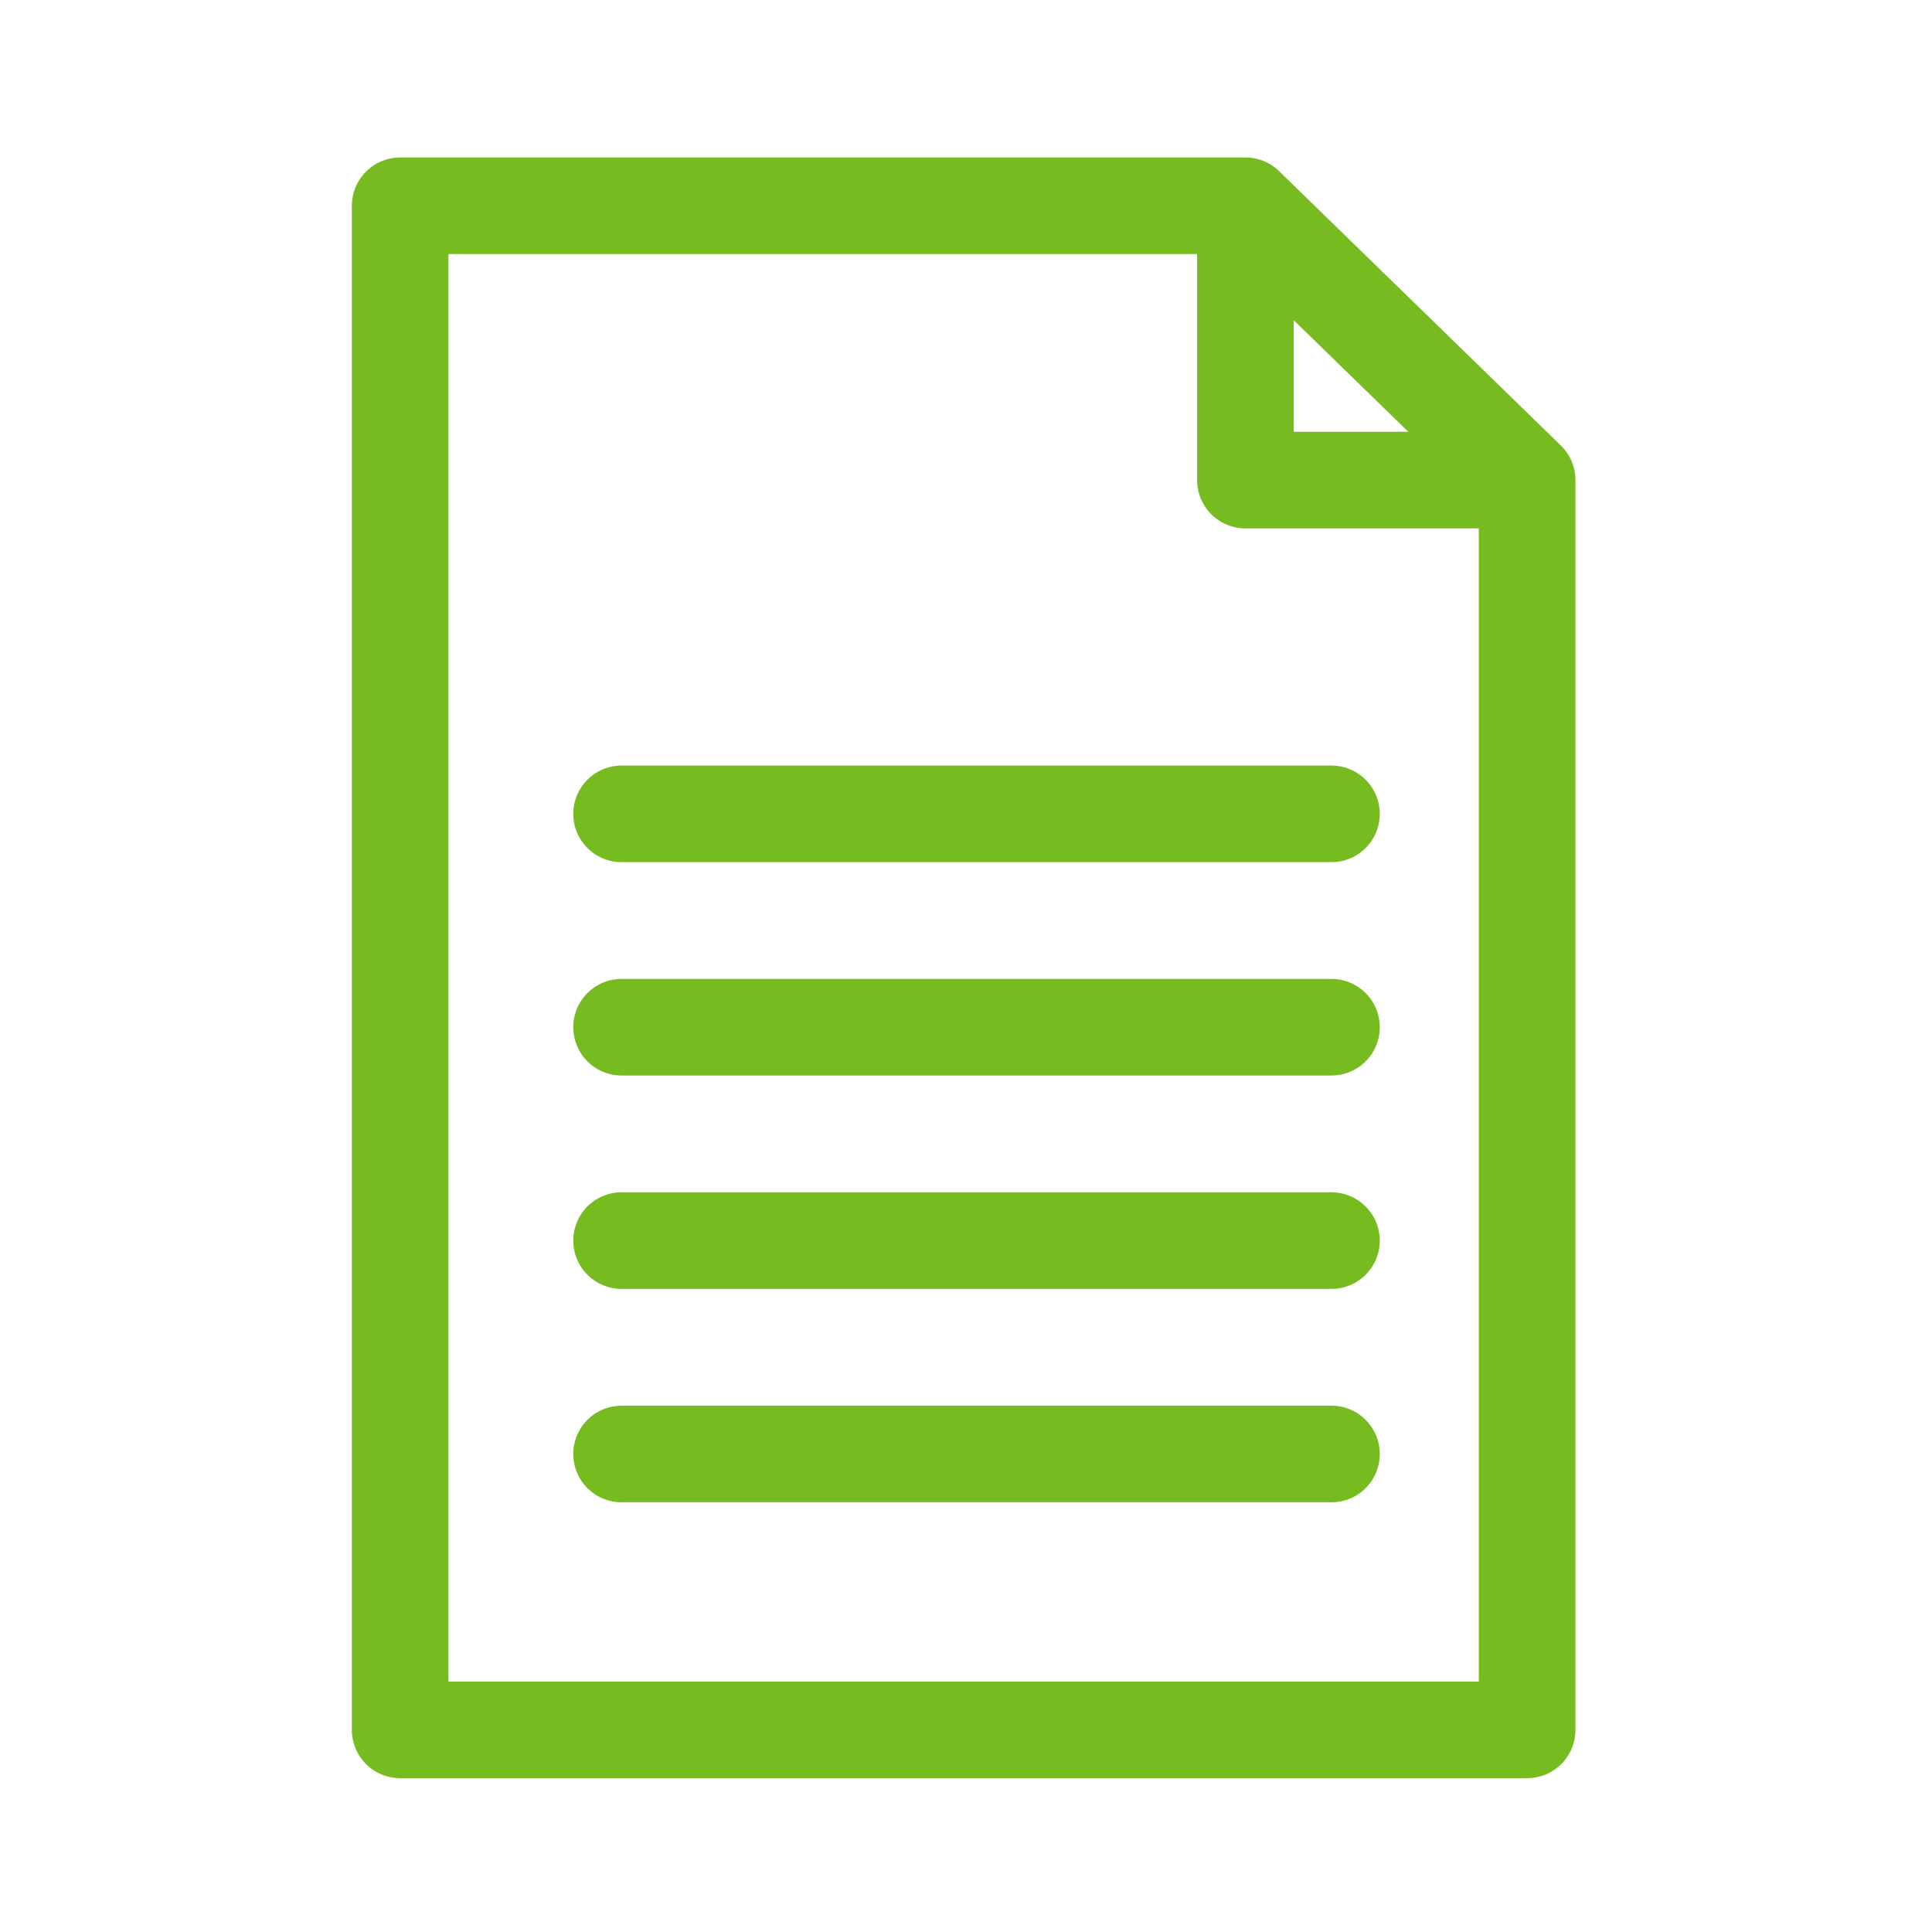 <?xml version="1.0" encoding="utf-8"?>
<!-- Generator: Adobe Illustrator 22.0.0, SVG Export Plug-In . SVG Version: 6.00 Build 0)  -->
<svg version="1.1" id="Layer_1" xmlns="http://www.w3.org/2000/svg" xmlns:xlink="http://www.w3.org/1999/xlink" x="0px" y="0px"
	 viewBox="0 0 60 60" style="enable-background:new 0 0 60 60;" xml:space="preserve">
<style type="text/css">
	.st0{fill:none;stroke:#76BC21;stroke-width:3;stroke-linecap:round;stroke-linejoin:round;stroke-miterlimit:10;}
</style>
<path class="st0" d="M19.303,45.155H41.35 M19.303,38.528H41.35 M19.303,25.275H41.35 M19.303,31.901H41.35 M47.427,14.91
	l-8.75-8.52v8.52H47.427z M47.427,14.91v38.813h-35V6.39h26.25"/>
</svg>
